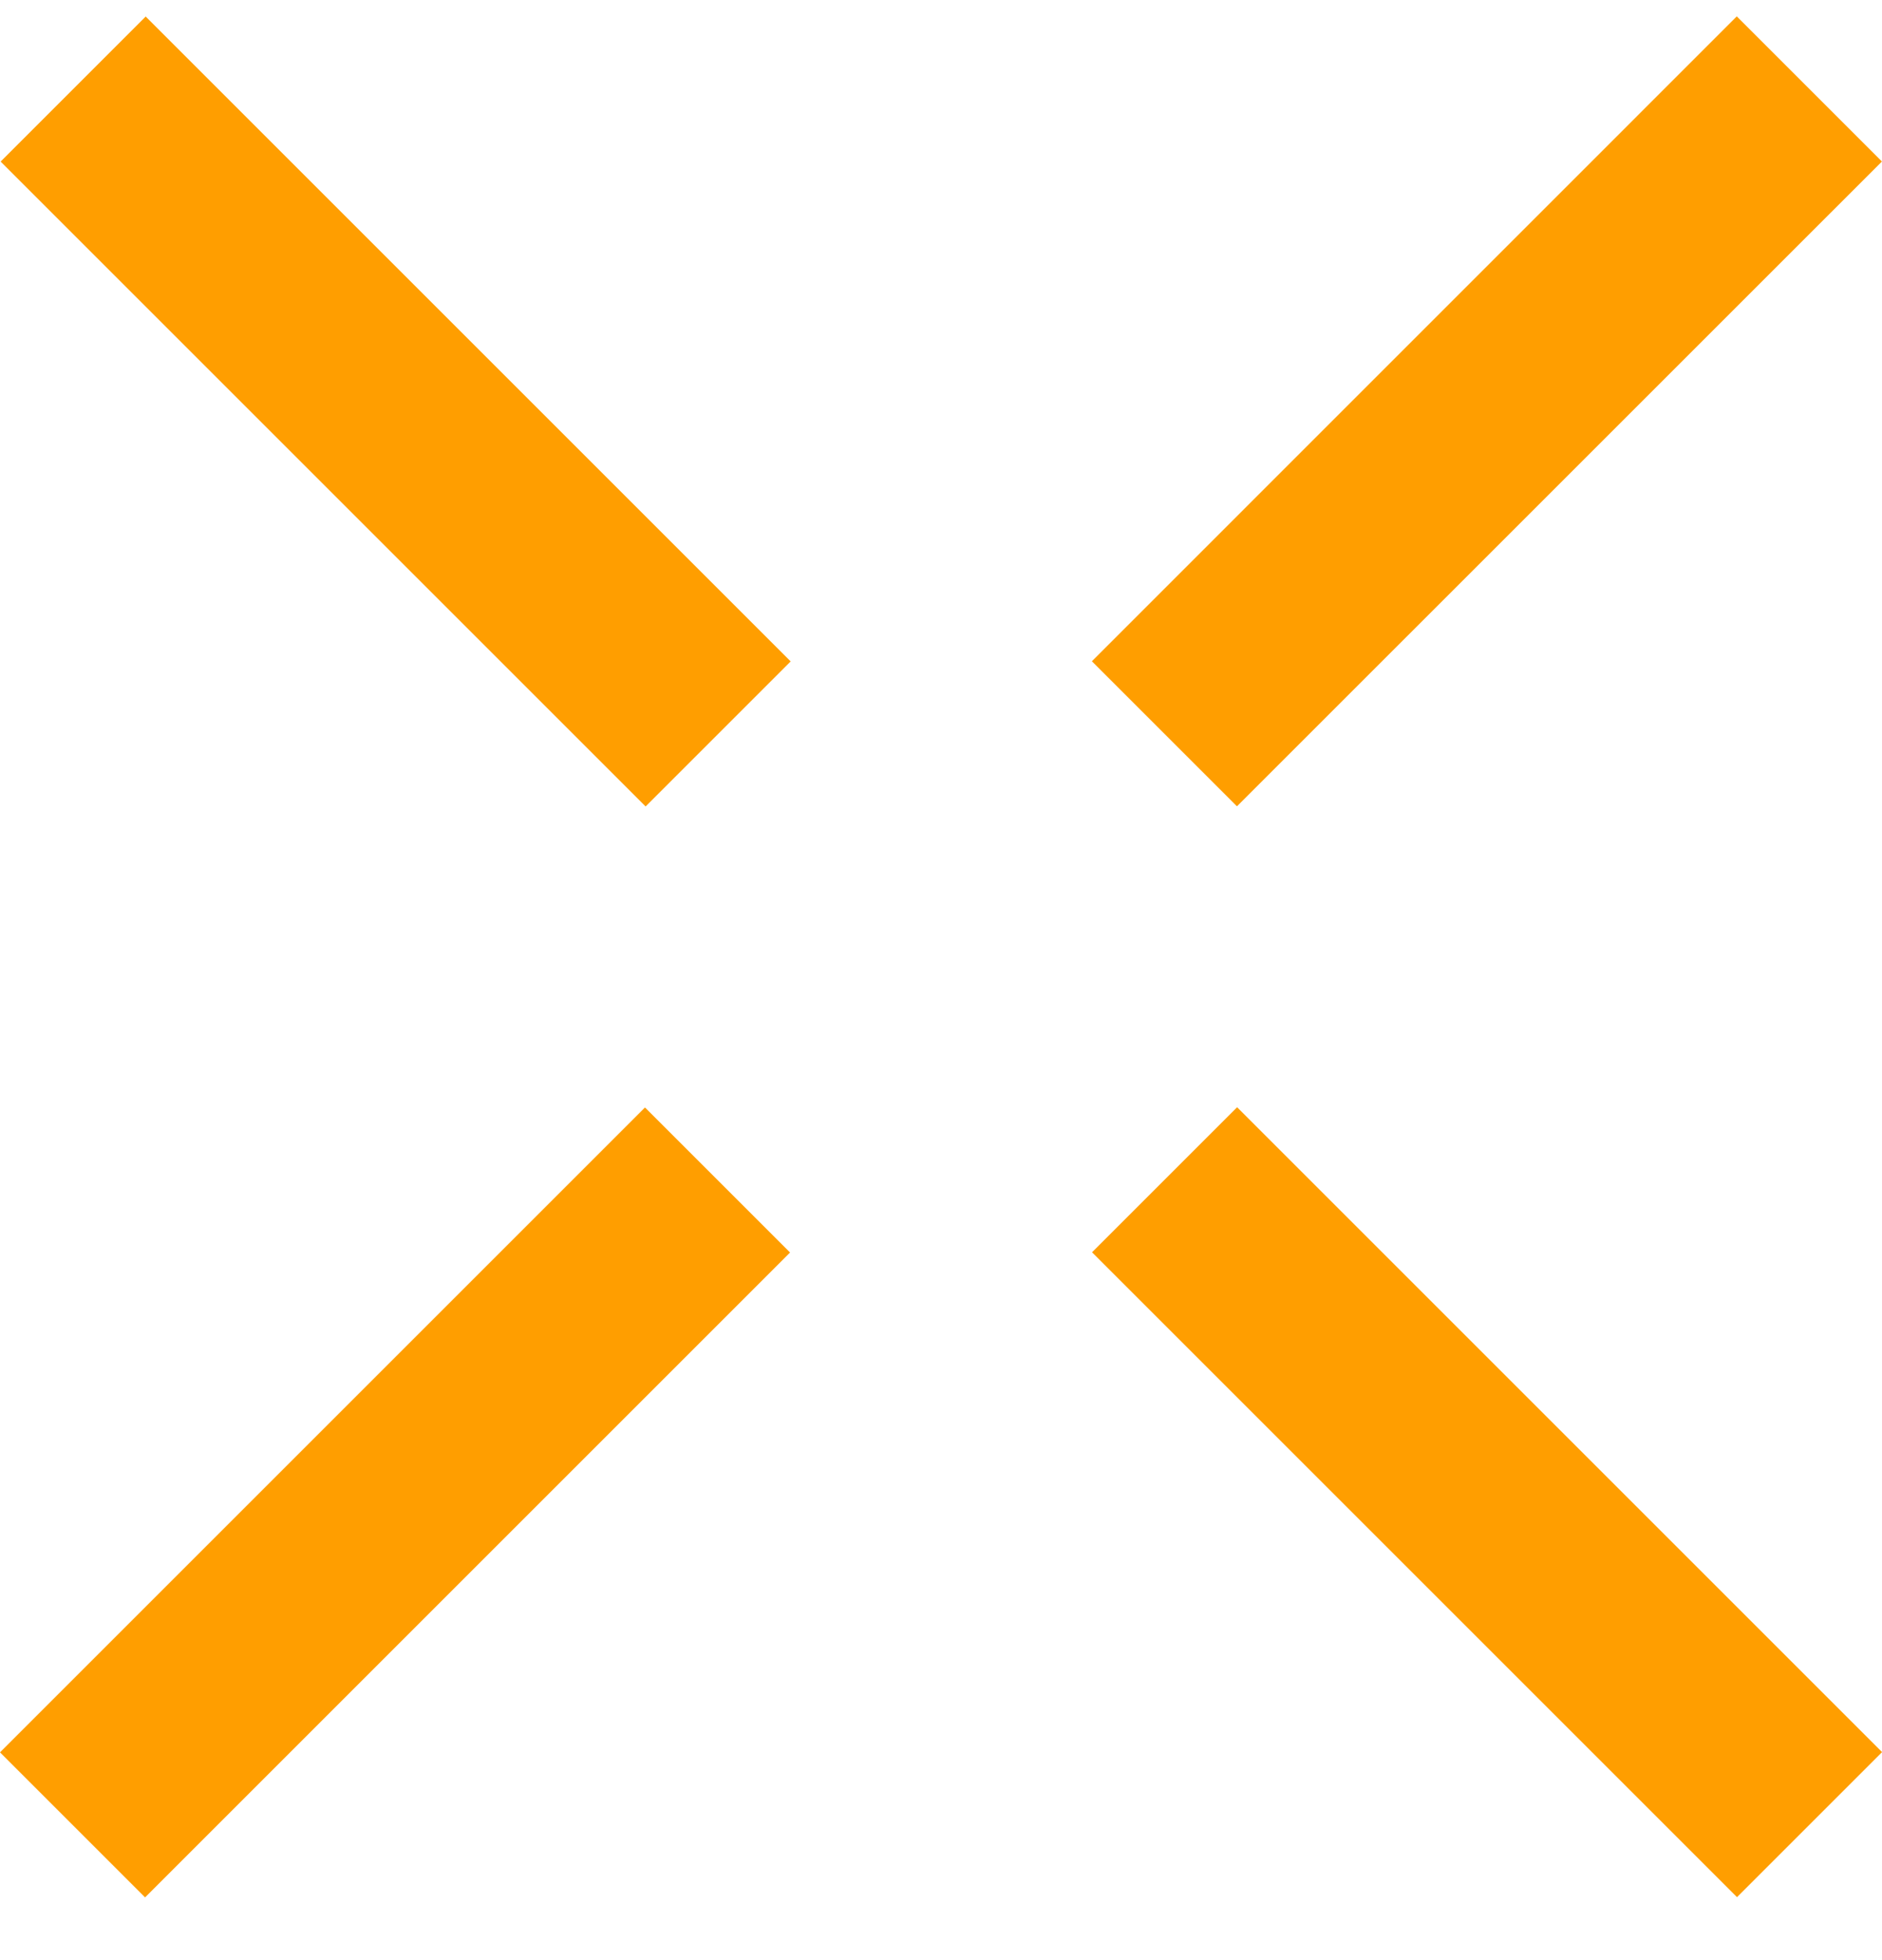 <svg xmlns="http://www.w3.org/2000/svg" fill="none" viewBox="0 0 24 25" height="25" width="24">
<g clip-path="url(#clip0_244_1388)">
<path fill="#FF9E00" d="M15.774 10.284L23.999 2.06L22.148 0.209L13.924 8.434L15.774 10.284Z"></path>
<path fill="#FF9E00" d="M0.008 2.061L8.233 10.286L10.083 8.436L1.858 0.211L0.008 2.061Z"></path>
<path fill="#FF9E00" d="M24.001 22.347L15.776 14.122L13.926 15.972L22.151 24.197L24.001 22.347Z"></path>
<path fill="#FF9E00" d="M8.225 14.125L0 22.35L1.85 24.2L10.075 15.975L8.225 14.125Z"></path>
</g>
<defs>
<clipPath id="clip0_244_1388">
<rect fill="white" height="25" width="24"></rect>
</clipPath>
</defs>
</svg>
